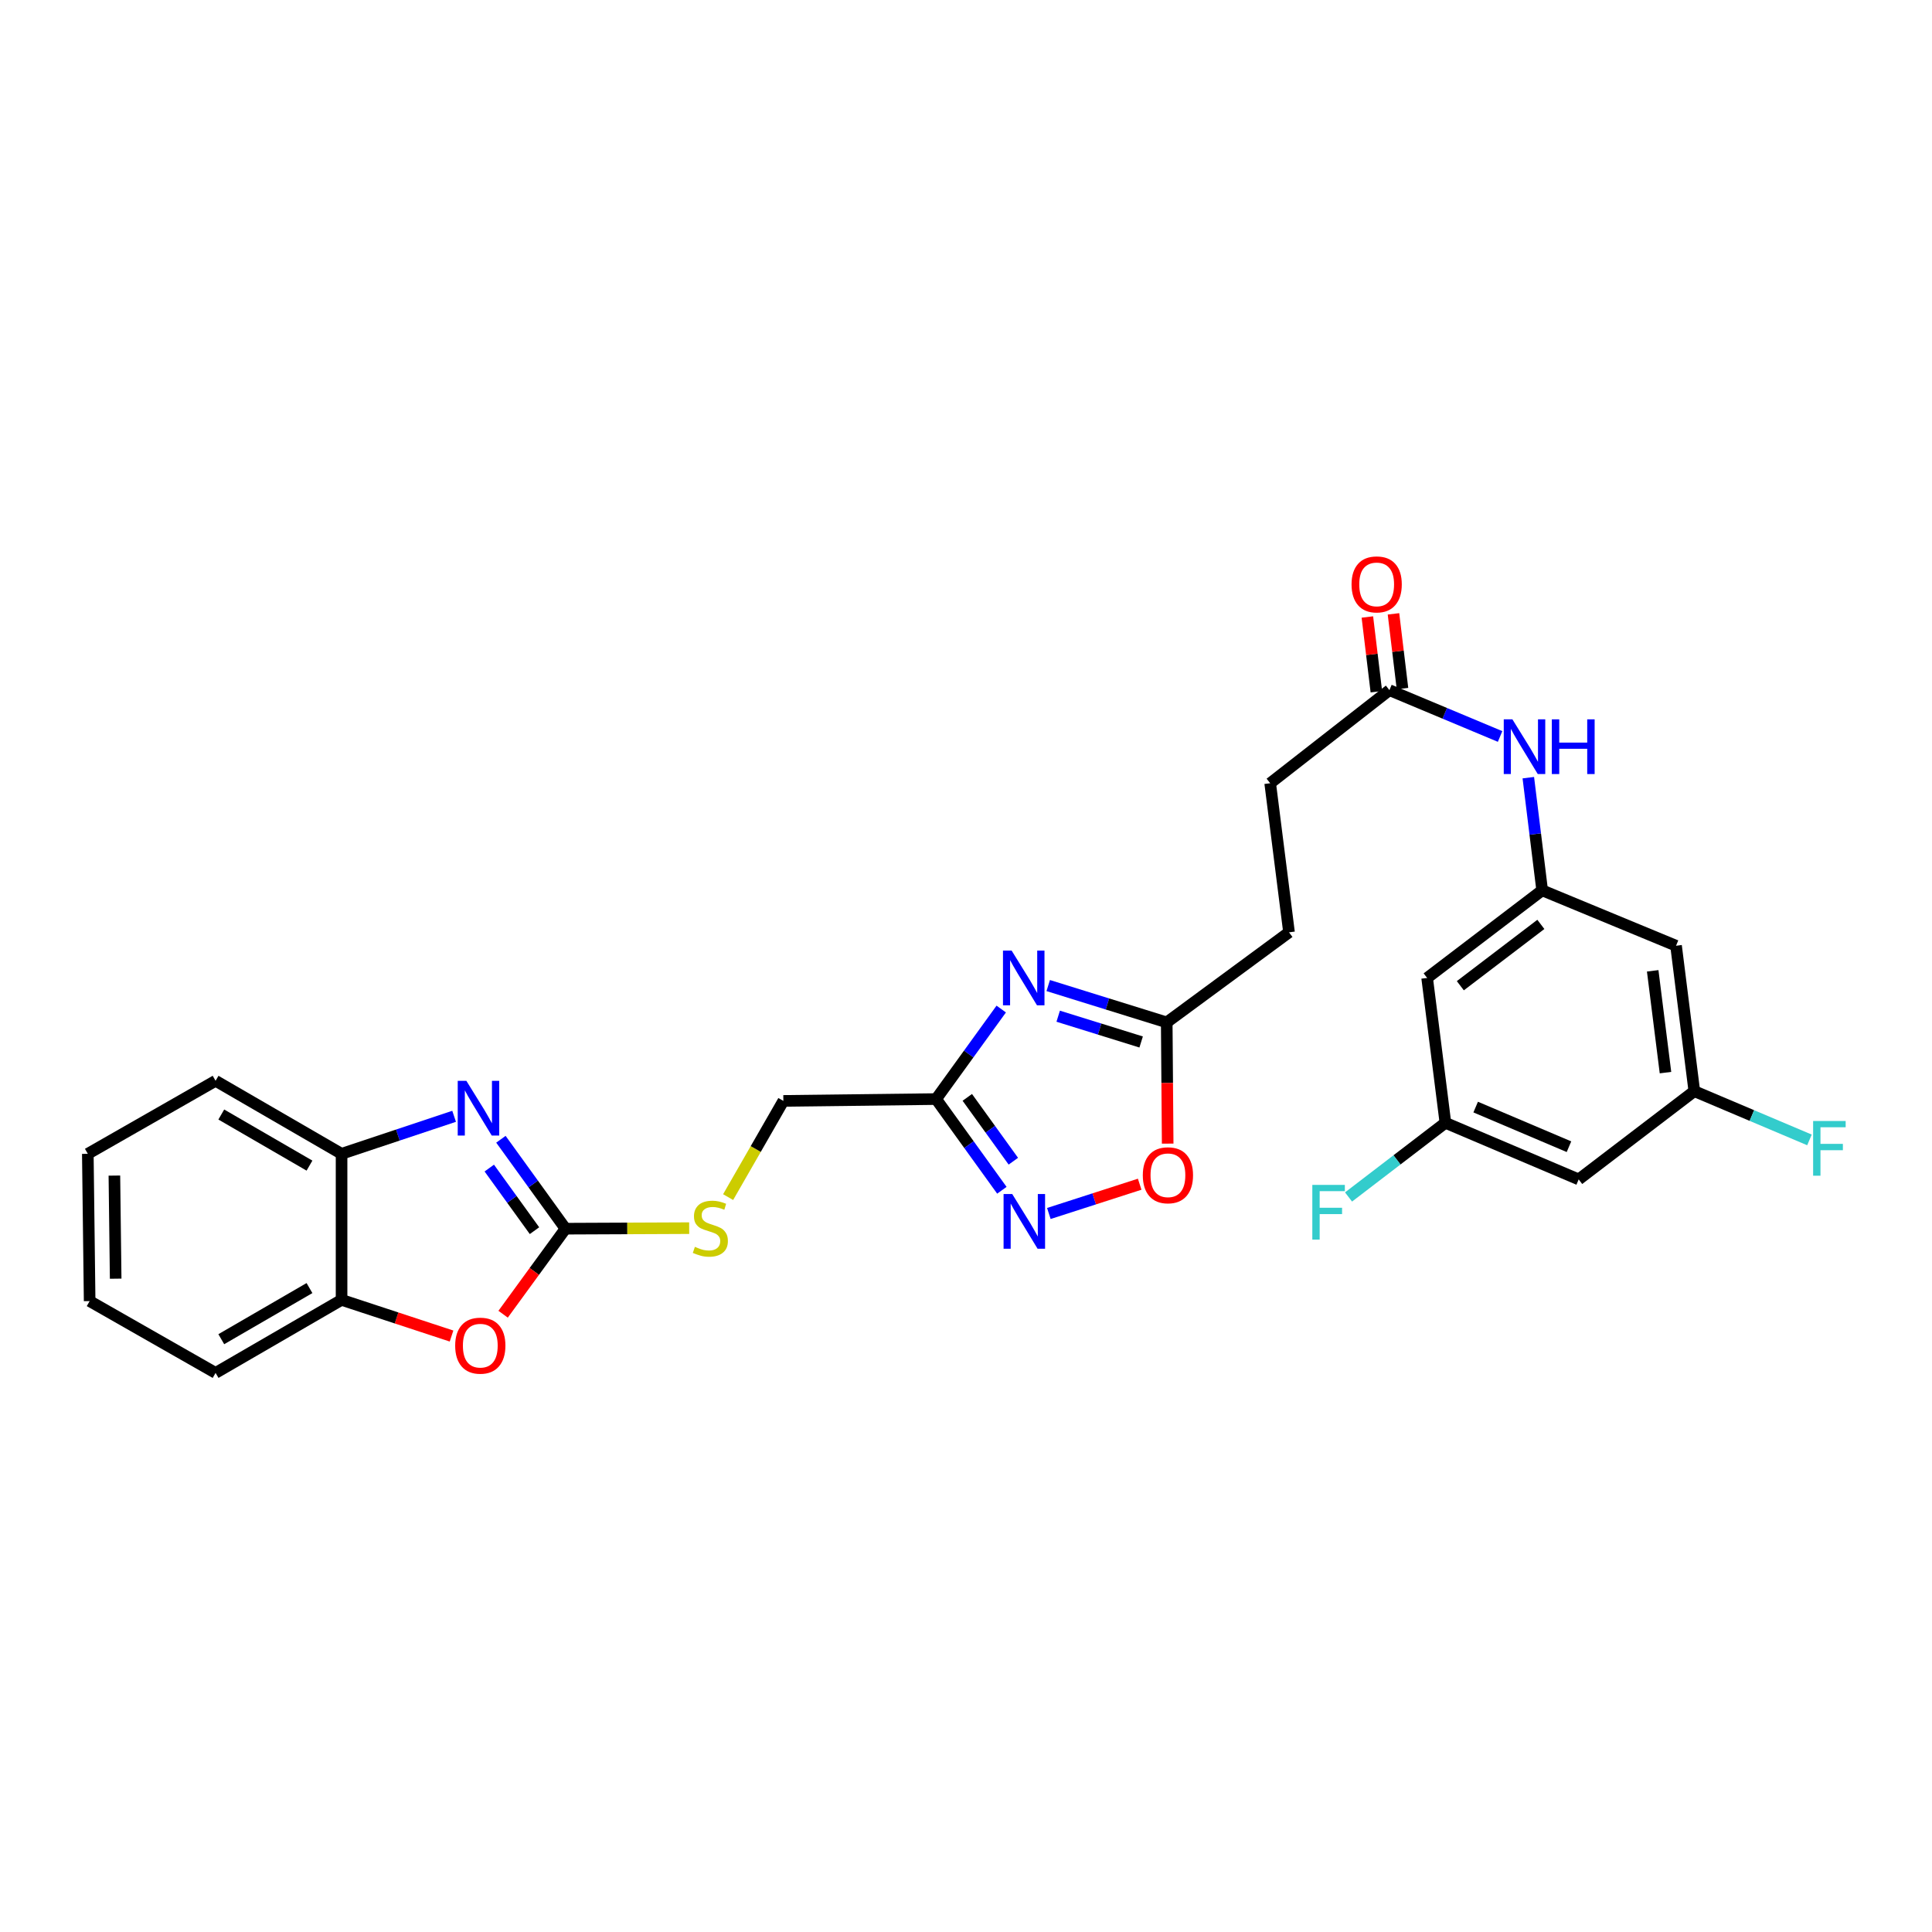 <?xml version='1.0' encoding='iso-8859-1'?>
<svg version='1.1' baseProfile='full'
              xmlns='http://www.w3.org/2000/svg'
                      xmlns:rdkit='http://www.rdkit.org/xml'
                      xmlns:xlink='http://www.w3.org/1999/xlink'
                  xml:space='preserve'
width='1000px' height='1000px' viewBox='0 0 1000 1000'>
<!-- END OF HEADER -->
<rect style='opacity:1.0;fill:#FFFFFF;stroke:none' width='1000' height='1000' x='0' y='0'> </rect>
<path class='bond-0' d='M 292.7,635.966 L 275.986,612.823' style='fill:none;fill-rule:evenodd;stroke:#000000;stroke-width:6px;stroke-linecap:butt;stroke-linejoin:miter;stroke-opacity:1' />
<path class='bond-0' d='M 275.986,612.823 L 259.272,589.68' style='fill:none;fill-rule:evenodd;stroke:#0000FF;stroke-width:6px;stroke-linecap:butt;stroke-linejoin:miter;stroke-opacity:1' />
<path class='bond-0' d='M 276.65,636.993 L 264.951,620.793' style='fill:none;fill-rule:evenodd;stroke:#000000;stroke-width:6px;stroke-linecap:butt;stroke-linejoin:miter;stroke-opacity:1' />
<path class='bond-0' d='M 264.951,620.793 L 253.251,604.593' style='fill:none;fill-rule:evenodd;stroke:#0000FF;stroke-width:6px;stroke-linecap:butt;stroke-linejoin:miter;stroke-opacity:1' />
<path class='bond-4' d='M 292.7,635.966 L 276.555,658.102' style='fill:none;fill-rule:evenodd;stroke:#000000;stroke-width:6px;stroke-linecap:butt;stroke-linejoin:miter;stroke-opacity:1' />
<path class='bond-4' d='M 276.555,658.102 L 260.411,680.238' style='fill:none;fill-rule:evenodd;stroke:#FF0000;stroke-width:6px;stroke-linecap:butt;stroke-linejoin:miter;stroke-opacity:1' />
<path class='bond-12' d='M 292.7,635.966 L 324.711,635.827' style='fill:none;fill-rule:evenodd;stroke:#000000;stroke-width:6px;stroke-linecap:butt;stroke-linejoin:miter;stroke-opacity:1' />
<path class='bond-12' d='M 324.711,635.827 L 356.722,635.688' style='fill:none;fill-rule:evenodd;stroke:#CCCC00;stroke-width:6px;stroke-linecap:butt;stroke-linejoin:miter;stroke-opacity:1' />
<path class='bond-7' d='M 235.05,577.799 L 205.922,587.507' style='fill:none;fill-rule:evenodd;stroke:#0000FF;stroke-width:6px;stroke-linecap:butt;stroke-linejoin:miter;stroke-opacity:1' />
<path class='bond-7' d='M 205.922,587.507 L 176.795,597.215' style='fill:none;fill-rule:evenodd;stroke:#000000;stroke-width:6px;stroke-linecap:butt;stroke-linejoin:miter;stroke-opacity:1' />
<path class='bond-1' d='M 518.237,522.278 L 501.382,545.578' style='fill:none;fill-rule:evenodd;stroke:#0000FF;stroke-width:6px;stroke-linecap:butt;stroke-linejoin:miter;stroke-opacity:1' />
<path class='bond-1' d='M 501.382,545.578 L 484.527,568.878' style='fill:none;fill-rule:evenodd;stroke:#000000;stroke-width:6px;stroke-linecap:butt;stroke-linejoin:miter;stroke-opacity:1' />
<path class='bond-5' d='M 542.557,510.124 L 573.226,519.656' style='fill:none;fill-rule:evenodd;stroke:#0000FF;stroke-width:6px;stroke-linecap:butt;stroke-linejoin:miter;stroke-opacity:1' />
<path class='bond-5' d='M 573.226,519.656 L 603.895,529.189' style='fill:none;fill-rule:evenodd;stroke:#000000;stroke-width:6px;stroke-linecap:butt;stroke-linejoin:miter;stroke-opacity:1' />
<path class='bond-5' d='M 547.718,525.983 L 569.186,532.656' style='fill:none;fill-rule:evenodd;stroke:#0000FF;stroke-width:6px;stroke-linecap:butt;stroke-linejoin:miter;stroke-opacity:1' />
<path class='bond-5' d='M 569.186,532.656 L 590.654,539.329' style='fill:none;fill-rule:evenodd;stroke:#000000;stroke-width:6px;stroke-linecap:butt;stroke-linejoin:miter;stroke-opacity:1' />
<path class='bond-2' d='M 484.527,568.878 L 405.467,569.823' style='fill:none;fill-rule:evenodd;stroke:#000000;stroke-width:6px;stroke-linecap:butt;stroke-linejoin:miter;stroke-opacity:1' />
<path class='bond-3' d='M 484.527,568.878 L 501.548,592.479' style='fill:none;fill-rule:evenodd;stroke:#000000;stroke-width:6px;stroke-linecap:butt;stroke-linejoin:miter;stroke-opacity:1' />
<path class='bond-3' d='M 501.548,592.479 L 518.57,616.081' style='fill:none;fill-rule:evenodd;stroke:#0000FF;stroke-width:6px;stroke-linecap:butt;stroke-linejoin:miter;stroke-opacity:1' />
<path class='bond-3' d='M 500.674,567.995 L 512.589,584.516' style='fill:none;fill-rule:evenodd;stroke:#000000;stroke-width:6px;stroke-linecap:butt;stroke-linejoin:miter;stroke-opacity:1' />
<path class='bond-3' d='M 512.589,584.516 L 524.504,601.037' style='fill:none;fill-rule:evenodd;stroke:#0000FF;stroke-width:6px;stroke-linecap:butt;stroke-linejoin:miter;stroke-opacity:1' />
<path class='bond-6' d='M 542.882,628.101 L 566.389,620.524' style='fill:none;fill-rule:evenodd;stroke:#0000FF;stroke-width:6px;stroke-linecap:butt;stroke-linejoin:miter;stroke-opacity:1' />
<path class='bond-6' d='M 566.389,620.524 L 589.897,612.946' style='fill:none;fill-rule:evenodd;stroke:#FF0000;stroke-width:6px;stroke-linecap:butt;stroke-linejoin:miter;stroke-opacity:1' />
<path class='bond-8' d='M 233.712,691.532 L 205.254,682.172' style='fill:none;fill-rule:evenodd;stroke:#FF0000;stroke-width:6px;stroke-linecap:butt;stroke-linejoin:miter;stroke-opacity:1' />
<path class='bond-8' d='M 205.254,682.172 L 176.795,672.811' style='fill:none;fill-rule:evenodd;stroke:#000000;stroke-width:6px;stroke-linecap:butt;stroke-linejoin:miter;stroke-opacity:1' />
<path class='bond-20' d='M 603.895,529.189 L 667.195,482.565' style='fill:none;fill-rule:evenodd;stroke:#000000;stroke-width:6px;stroke-linecap:butt;stroke-linejoin:miter;stroke-opacity:1' />
<path class='bond-30' d='M 603.895,529.189 L 604.141,560.563' style='fill:none;fill-rule:evenodd;stroke:#000000;stroke-width:6px;stroke-linecap:butt;stroke-linejoin:miter;stroke-opacity:1' />
<path class='bond-30' d='M 604.141,560.563 L 604.388,591.938' style='fill:none;fill-rule:evenodd;stroke:#FF0000;stroke-width:6px;stroke-linecap:butt;stroke-linejoin:miter;stroke-opacity:1' />
<path class='bond-24' d='M 176.795,597.215 L 111.582,559.424' style='fill:none;fill-rule:evenodd;stroke:#000000;stroke-width:6px;stroke-linecap:butt;stroke-linejoin:miter;stroke-opacity:1' />
<path class='bond-24' d='M 160.188,603.324 L 114.539,576.871' style='fill:none;fill-rule:evenodd;stroke:#000000;stroke-width:6px;stroke-linecap:butt;stroke-linejoin:miter;stroke-opacity:1' />
<path class='bond-28' d='M 176.795,597.215 L 176.795,672.811' style='fill:none;fill-rule:evenodd;stroke:#000000;stroke-width:6px;stroke-linecap:butt;stroke-linejoin:miter;stroke-opacity:1' />
<path class='bond-25' d='M 176.795,672.811 L 111.582,710.617' style='fill:none;fill-rule:evenodd;stroke:#000000;stroke-width:6px;stroke-linecap:butt;stroke-linejoin:miter;stroke-opacity:1' />
<path class='bond-25' d='M 160.186,666.705 L 114.537,693.169' style='fill:none;fill-rule:evenodd;stroke:#000000;stroke-width:6px;stroke-linecap:butt;stroke-linejoin:miter;stroke-opacity:1' />
<path class='bond-9' d='M 798.225,460.83 L 794.639,431.676' style='fill:none;fill-rule:evenodd;stroke:#000000;stroke-width:6px;stroke-linecap:butt;stroke-linejoin:miter;stroke-opacity:1' />
<path class='bond-9' d='M 794.639,431.676 L 791.054,402.522' style='fill:none;fill-rule:evenodd;stroke:#0000FF;stroke-width:6px;stroke-linecap:butt;stroke-linejoin:miter;stroke-opacity:1' />
<path class='bond-13' d='M 798.225,460.83 L 738.684,506.183' style='fill:none;fill-rule:evenodd;stroke:#000000;stroke-width:6px;stroke-linecap:butt;stroke-linejoin:miter;stroke-opacity:1' />
<path class='bond-13' d='M 797.543,478.462 L 755.864,510.209' style='fill:none;fill-rule:evenodd;stroke:#000000;stroke-width:6px;stroke-linecap:butt;stroke-linejoin:miter;stroke-opacity:1' />
<path class='bond-14' d='M 798.225,460.83 L 867.521,489.508' style='fill:none;fill-rule:evenodd;stroke:#000000;stroke-width:6px;stroke-linecap:butt;stroke-linejoin:miter;stroke-opacity:1' />
<path class='bond-10' d='M 776.447,381.2 L 747.806,369.211' style='fill:none;fill-rule:evenodd;stroke:#0000FF;stroke-width:6px;stroke-linecap:butt;stroke-linejoin:miter;stroke-opacity:1' />
<path class='bond-10' d='M 747.806,369.211 L 719.165,357.222' style='fill:none;fill-rule:evenodd;stroke:#000000;stroke-width:6px;stroke-linecap:butt;stroke-linejoin:miter;stroke-opacity:1' />
<path class='bond-11' d='M 719.165,357.222 L 657.446,405.404' style='fill:none;fill-rule:evenodd;stroke:#000000;stroke-width:6px;stroke-linecap:butt;stroke-linejoin:miter;stroke-opacity:1' />
<path class='bond-18' d='M 725.923,356.408 L 723.593,337.068' style='fill:none;fill-rule:evenodd;stroke:#000000;stroke-width:6px;stroke-linecap:butt;stroke-linejoin:miter;stroke-opacity:1' />
<path class='bond-18' d='M 723.593,337.068 L 721.264,317.727' style='fill:none;fill-rule:evenodd;stroke:#FF0000;stroke-width:6px;stroke-linecap:butt;stroke-linejoin:miter;stroke-opacity:1' />
<path class='bond-18' d='M 712.408,358.036 L 710.078,338.695' style='fill:none;fill-rule:evenodd;stroke:#000000;stroke-width:6px;stroke-linecap:butt;stroke-linejoin:miter;stroke-opacity:1' />
<path class='bond-18' d='M 710.078,338.695 L 707.749,319.355' style='fill:none;fill-rule:evenodd;stroke:#FF0000;stroke-width:6px;stroke-linecap:butt;stroke-linejoin:miter;stroke-opacity:1' />
<path class='bond-19' d='M 376.873,619.623 L 391.17,594.723' style='fill:none;fill-rule:evenodd;stroke:#CCCC00;stroke-width:6px;stroke-linecap:butt;stroke-linejoin:miter;stroke-opacity:1' />
<path class='bond-19' d='M 391.17,594.723 L 405.467,569.823' style='fill:none;fill-rule:evenodd;stroke:#000000;stroke-width:6px;stroke-linecap:butt;stroke-linejoin:miter;stroke-opacity:1' />
<path class='bond-15' d='M 738.684,506.183 L 748.138,581.159' style='fill:none;fill-rule:evenodd;stroke:#000000;stroke-width:6px;stroke-linecap:butt;stroke-linejoin:miter;stroke-opacity:1' />
<path class='bond-16' d='M 867.521,489.508 L 876.975,564.779' style='fill:none;fill-rule:evenodd;stroke:#000000;stroke-width:6px;stroke-linecap:butt;stroke-linejoin:miter;stroke-opacity:1' />
<path class='bond-16' d='M 855.433,502.495 L 862.05,555.184' style='fill:none;fill-rule:evenodd;stroke:#000000;stroke-width:6px;stroke-linecap:butt;stroke-linejoin:miter;stroke-opacity:1' />
<path class='bond-23' d='M 748.138,581.159 L 723.068,600.356' style='fill:none;fill-rule:evenodd;stroke:#000000;stroke-width:6px;stroke-linecap:butt;stroke-linejoin:miter;stroke-opacity:1' />
<path class='bond-23' d='M 723.068,600.356 L 697.998,619.553' style='fill:none;fill-rule:evenodd;stroke:#33CCCC;stroke-width:6px;stroke-linecap:butt;stroke-linejoin:miter;stroke-opacity:1' />
<path class='bond-31' d='M 748.138,581.159 L 817.124,610.457' style='fill:none;fill-rule:evenodd;stroke:#000000;stroke-width:6px;stroke-linecap:butt;stroke-linejoin:miter;stroke-opacity:1' />
<path class='bond-31' d='M 763.807,573.024 L 812.097,593.533' style='fill:none;fill-rule:evenodd;stroke:#000000;stroke-width:6px;stroke-linecap:butt;stroke-linejoin:miter;stroke-opacity:1' />
<path class='bond-17' d='M 876.975,564.779 L 817.124,610.457' style='fill:none;fill-rule:evenodd;stroke:#000000;stroke-width:6px;stroke-linecap:butt;stroke-linejoin:miter;stroke-opacity:1' />
<path class='bond-22' d='M 876.975,564.779 L 906.774,577.398' style='fill:none;fill-rule:evenodd;stroke:#000000;stroke-width:6px;stroke-linecap:butt;stroke-linejoin:miter;stroke-opacity:1' />
<path class='bond-22' d='M 906.774,577.398 L 936.573,590.017' style='fill:none;fill-rule:evenodd;stroke:#33CCCC;stroke-width:6px;stroke-linecap:butt;stroke-linejoin:miter;stroke-opacity:1' />
<path class='bond-21' d='M 667.195,482.565 L 657.446,405.404' style='fill:none;fill-rule:evenodd;stroke:#000000;stroke-width:6px;stroke-linecap:butt;stroke-linejoin:miter;stroke-opacity:1' />
<path class='bond-26' d='M 111.582,559.424 L 45.455,597.215' style='fill:none;fill-rule:evenodd;stroke:#000000;stroke-width:6px;stroke-linecap:butt;stroke-linejoin:miter;stroke-opacity:1' />
<path class='bond-27' d='M 111.582,710.617 L 46.4,673.446' style='fill:none;fill-rule:evenodd;stroke:#000000;stroke-width:6px;stroke-linecap:butt;stroke-linejoin:miter;stroke-opacity:1' />
<path class='bond-29' d='M 45.455,597.215 L 46.4,673.446' style='fill:none;fill-rule:evenodd;stroke:#000000;stroke-width:6px;stroke-linecap:butt;stroke-linejoin:miter;stroke-opacity:1' />
<path class='bond-29' d='M 59.208,608.481 L 59.87,661.843' style='fill:none;fill-rule:evenodd;stroke:#000000;stroke-width:6px;stroke-linecap:butt;stroke-linejoin:miter;stroke-opacity:1' />
<path  class='atom-1' d='M 241.397 559.437
L 250.677 574.437
Q 251.597 575.917, 253.077 578.597
Q 254.557 581.277, 254.637 581.437
L 254.637 559.437
L 258.397 559.437
L 258.397 587.757
L 254.517 587.757
L 244.557 571.357
Q 243.397 569.437, 242.157 567.237
Q 240.957 565.037, 240.597 564.357
L 240.597 587.757
L 236.917 587.757
L 236.917 559.437
L 241.397 559.437
' fill='#0000FF'/>
<path  class='atom-2' d='M 523.62 492.023
L 532.9 507.023
Q 533.82 508.503, 535.3 511.183
Q 536.78 513.863, 536.86 514.023
L 536.86 492.023
L 540.62 492.023
L 540.62 520.343
L 536.74 520.343
L 526.78 503.943
Q 525.62 502.023, 524.38 499.823
Q 523.18 497.623, 522.82 496.943
L 522.82 520.343
L 519.14 520.343
L 519.14 492.023
L 523.62 492.023
' fill='#0000FF'/>
<path  class='atom-4' d='M 523.93 618.032
L 533.21 633.032
Q 534.13 634.512, 535.61 637.192
Q 537.09 639.872, 537.17 640.032
L 537.17 618.032
L 540.93 618.032
L 540.93 646.352
L 537.05 646.352
L 527.09 629.952
Q 525.93 628.032, 524.69 625.832
Q 523.49 623.632, 523.13 622.952
L 523.13 646.352
L 519.45 646.352
L 519.45 618.032
L 523.93 618.032
' fill='#0000FF'/>
<path  class='atom-5' d='M 235.602 696.509
Q 235.602 689.709, 238.962 685.909
Q 242.322 682.109, 248.602 682.109
Q 254.882 682.109, 258.242 685.909
Q 261.602 689.709, 261.602 696.509
Q 261.602 703.389, 258.202 707.309
Q 254.802 711.189, 248.602 711.189
Q 242.362 711.189, 238.962 707.309
Q 235.602 703.429, 235.602 696.509
M 248.602 707.989
Q 252.922 707.989, 255.242 705.109
Q 257.602 702.189, 257.602 696.509
Q 257.602 690.949, 255.242 688.149
Q 252.922 685.309, 248.602 685.309
Q 244.282 685.309, 241.922 688.109
Q 239.602 690.909, 239.602 696.509
Q 239.602 702.229, 241.922 705.109
Q 244.282 707.989, 248.602 707.989
' fill='#FF0000'/>
<path  class='atom-7' d='M 591.515 608.314
Q 591.515 601.514, 594.875 597.714
Q 598.235 593.914, 604.515 593.914
Q 610.795 593.914, 614.155 597.714
Q 617.515 601.514, 617.515 608.314
Q 617.515 615.194, 614.115 619.114
Q 610.715 622.994, 604.515 622.994
Q 598.275 622.994, 594.875 619.114
Q 591.515 615.234, 591.515 608.314
M 604.515 619.794
Q 608.835 619.794, 611.155 616.914
Q 613.515 613.994, 613.515 608.314
Q 613.515 602.754, 611.155 599.954
Q 608.835 597.114, 604.515 597.114
Q 600.195 597.114, 597.835 599.914
Q 595.515 602.714, 595.515 608.314
Q 595.515 614.034, 597.835 616.914
Q 600.195 619.794, 604.515 619.794
' fill='#FF0000'/>
<path  class='atom-11' d='M 782.822 372.329
L 792.102 387.329
Q 793.022 388.809, 794.502 391.489
Q 795.982 394.169, 796.062 394.329
L 796.062 372.329
L 799.822 372.329
L 799.822 400.649
L 795.942 400.649
L 785.982 384.249
Q 784.822 382.329, 783.582 380.129
Q 782.382 377.929, 782.022 377.249
L 782.022 400.649
L 778.342 400.649
L 778.342 372.329
L 782.822 372.329
' fill='#0000FF'/>
<path  class='atom-11' d='M 803.222 372.329
L 807.062 372.329
L 807.062 384.369
L 821.542 384.369
L 821.542 372.329
L 825.382 372.329
L 825.382 400.649
L 821.542 400.649
L 821.542 387.569
L 807.062 387.569
L 807.062 400.649
L 803.222 400.649
L 803.222 372.329
' fill='#0000FF'/>
<path  class='atom-13' d='M 359.676 645.361
Q 359.996 645.481, 361.316 646.041
Q 362.636 646.601, 364.076 646.961
Q 365.556 647.281, 366.996 647.281
Q 369.676 647.281, 371.236 646.001
Q 372.796 644.681, 372.796 642.401
Q 372.796 640.841, 371.996 639.881
Q 371.236 638.921, 370.036 638.401
Q 368.836 637.881, 366.836 637.281
Q 364.316 636.521, 362.796 635.801
Q 361.316 635.081, 360.236 633.561
Q 359.196 632.041, 359.196 629.481
Q 359.196 625.921, 361.596 623.721
Q 364.036 621.521, 368.836 621.521
Q 372.116 621.521, 375.836 623.081
L 374.916 626.161
Q 371.516 624.761, 368.956 624.761
Q 366.196 624.761, 364.676 625.921
Q 363.156 627.041, 363.196 629.001
Q 363.196 630.521, 363.956 631.441
Q 364.756 632.361, 365.876 632.881
Q 367.036 633.401, 368.956 634.001
Q 371.516 634.801, 373.036 635.601
Q 374.556 636.401, 375.636 638.041
Q 376.756 639.641, 376.756 642.401
Q 376.756 646.321, 374.116 648.441
Q 371.516 650.521, 367.156 650.521
Q 364.636 650.521, 362.716 649.961
Q 360.836 649.441, 358.596 648.521
L 359.676 645.361
' fill='#CCCC00'/>
<path  class='atom-19' d='M 699.563 302.48
Q 699.563 295.68, 702.923 291.88
Q 706.283 288.08, 712.563 288.08
Q 718.843 288.08, 722.203 291.88
Q 725.563 295.68, 725.563 302.48
Q 725.563 309.36, 722.163 313.28
Q 718.763 317.16, 712.563 317.16
Q 706.323 317.16, 702.923 313.28
Q 699.563 309.4, 699.563 302.48
M 712.563 313.96
Q 716.883 313.96, 719.203 311.08
Q 721.563 308.16, 721.563 302.48
Q 721.563 296.92, 719.203 294.12
Q 716.883 291.28, 712.563 291.28
Q 708.243 291.28, 705.883 294.08
Q 703.563 296.88, 703.563 302.48
Q 703.563 308.2, 705.883 311.08
Q 708.243 313.96, 712.563 313.96
' fill='#FF0000'/>
<path  class='atom-23' d='M 938.471 580.227
L 955.311 580.227
L 955.311 583.467
L 942.271 583.467
L 942.271 592.067
L 953.871 592.067
L 953.871 595.347
L 942.271 595.347
L 942.271 608.547
L 938.471 608.547
L 938.471 580.227
' fill='#33CCCC'/>
<path  class='atom-24' d='M 679.254 613.298
L 696.094 613.298
L 696.094 616.538
L 683.054 616.538
L 683.054 625.138
L 694.654 625.138
L 694.654 628.418
L 683.054 628.418
L 683.054 641.618
L 679.254 641.618
L 679.254 613.298
' fill='#33CCCC'/>
</svg>
